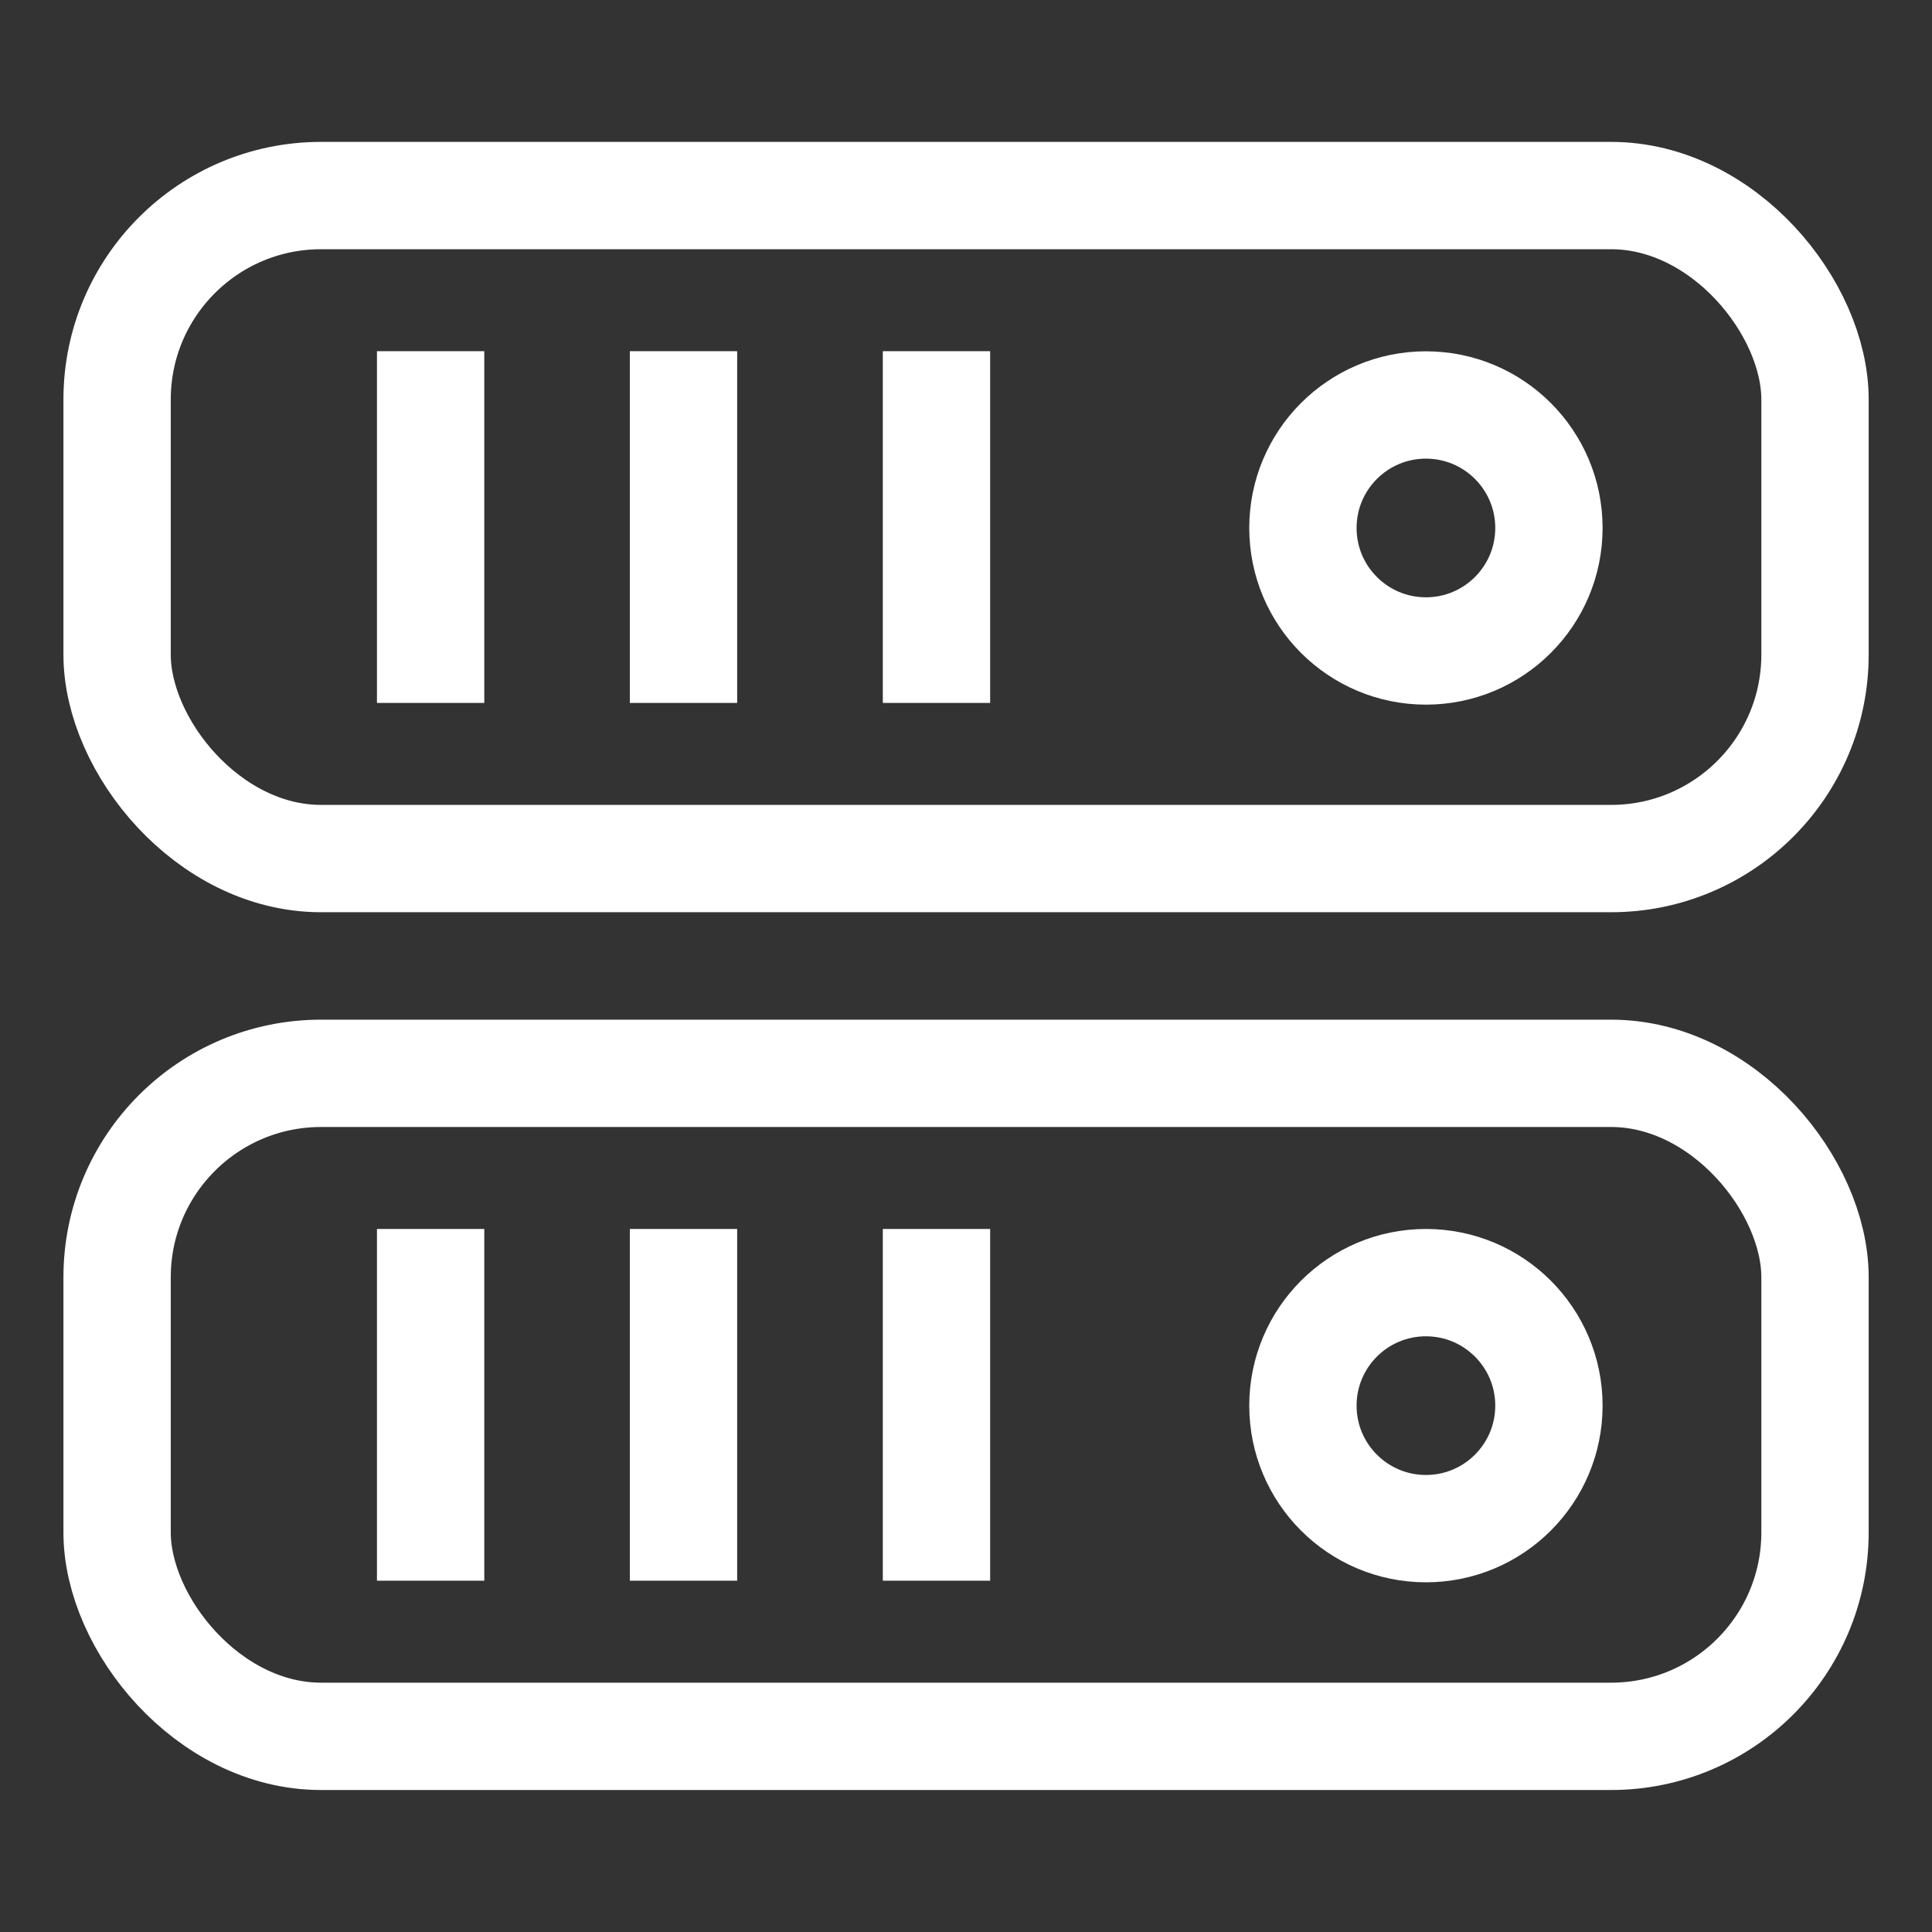 <?xml version="1.0" encoding="UTF-8"?>
<svg xmlns="http://www.w3.org/2000/svg" width="18" height="18" viewBox="0 0 18 18" fill="none">
  <rect x="0" y="0" width="18" height="18" fill="#333333" stroke="none"/>
  <rect x="1.091" y="1.822" width="15.819" height="6.177" rx="1.9" stroke="white"></rect>
  <path d="M4.012 3.272V6.549" stroke="white"></path>
  <path d="M6.368 3.272V6.549" stroke="white"></path>
  <path d="M8.725 3.272V6.549" stroke="white"></path>
  <circle cx="13.285" cy="4.919" r="1.146" stroke="white"></circle>
  <rect x="1.091" y="10" width="15.819" height="6.177" rx="1.9" stroke="white"></rect>
  <path d="M4.012 11.45V14.727" stroke="white"></path>
  <path d="M6.368 11.45V14.727" stroke="white"></path>
  <path d="M8.725 11.45V14.727" stroke="white"></path>
  <circle cx="13.285" cy="13.096" r="1.146" stroke="white"></circle>
</svg>
